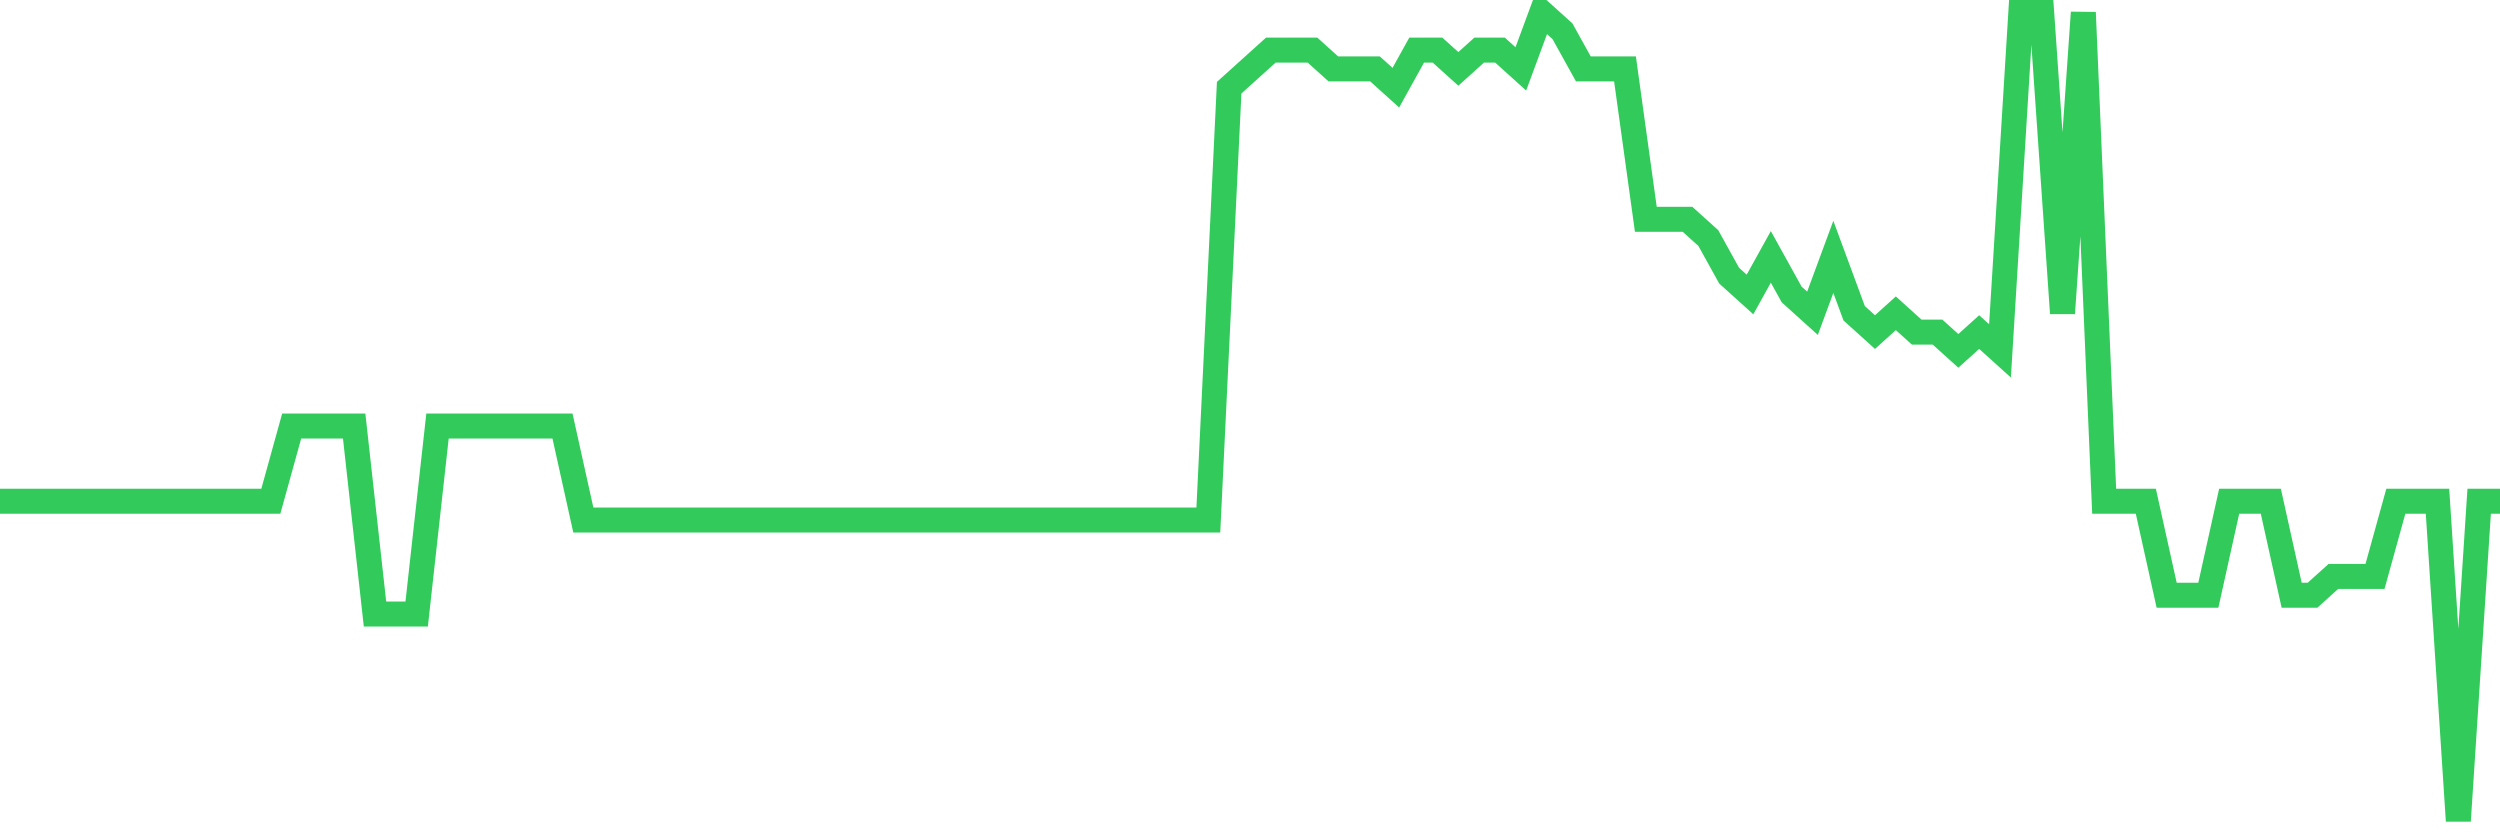 <svg
  xmlns="http://www.w3.org/2000/svg"
  xmlns:xlink="http://www.w3.org/1999/xlink"
  width="120"
  height="40"
  viewBox="0 0 120 40"
  preserveAspectRatio="none"
>
  <polyline
    points="0,24.06 1,24.06 2,24.06 3,24.06 4,24.06 5,24.06 6,24.06 7,24.06 8,24.06 9,24.06 10,24.06 11,24.06 12,24.06 13,24.06 14,20.451 15,20.451 16,20.451 17,20.451 18,29.474 19,29.474 20,29.474 21,20.451 22,20.451 23,20.451 24,20.451 25,20.451 26,20.451 27,20.451 28,24.963 29,24.963 30,24.963 31,24.963 32,24.963 33,24.963 34,24.963 35,24.963 36,24.963 37,24.963 38,24.963 39,24.963 40,24.963 41,24.963 42,24.963 43,24.963 44,24.963 45,24.963 46,24.963 47,24.963 48,24.963 49,24.963 50,24.963 51,24.963 52,24.963 53,24.963 54,24.963 55,24.963 56,24.963 57,24.963 58,24.963 59,4.209 60,3.307 61,2.405 62,2.405 63,2.405 64,3.307 65,3.307 66,3.307 67,4.209 68,2.405 69,2.405 70,3.307 71,2.405 72,2.405 73,3.307 74,0.6 75,1.502 76,3.307 77,3.307 78,3.307 79,10.526 80,10.526 81,10.526 82,11.428 83,13.233 84,14.135 85,12.33 86,14.135 87,15.037 88,12.33 89,15.037 90,15.94 91,15.037 92,15.94 93,15.94 94,16.842 95,15.94 96,16.842 97,0.6 98,0.6 99,15.037 100,0.6 101,24.06 102,24.06 103,24.06 104,28.572 105,28.572 106,28.572 107,24.06 108,24.06 109,24.06 110,28.572 111,28.572 112,27.67 113,27.67 114,27.67 115,24.06 116,24.06 117,24.06 118,39.4 119,24.06 120,24.06"
    fill="none"
    stroke="#32ca5b"
    stroke-width="1.2"
  >
  </polyline>
</svg>